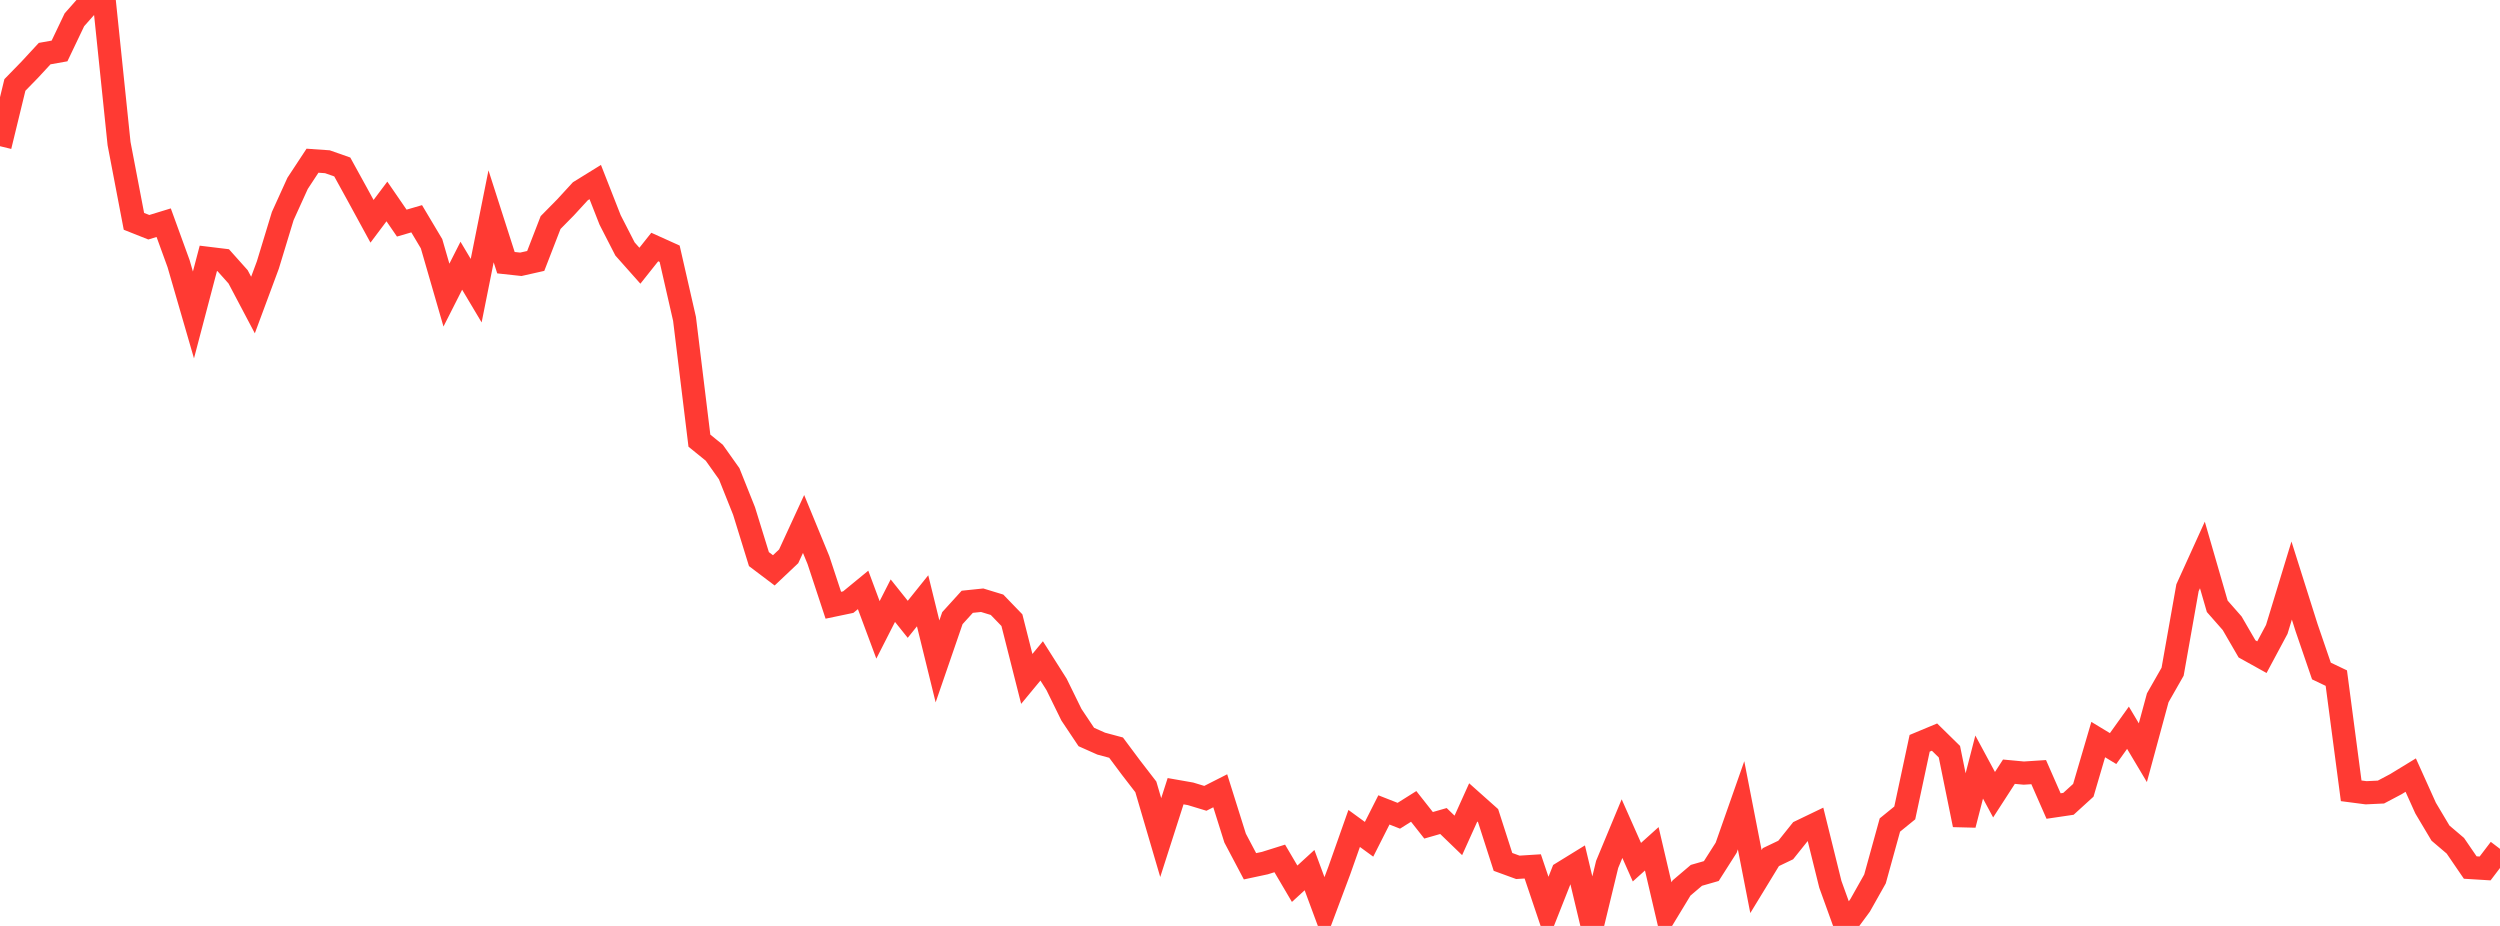<?xml version="1.0" standalone="no"?>
<!DOCTYPE svg PUBLIC "-//W3C//DTD SVG 1.1//EN" "http://www.w3.org/Graphics/SVG/1.1/DTD/svg11.dtd">

<svg width="135" height="50" viewBox="0 0 135 50" preserveAspectRatio="none" 
  xmlns="http://www.w3.org/2000/svg"
  xmlns:xlink="http://www.w3.org/1999/xlink">


<polyline points="0.0, 7.895 0.804, 4.588 1.607, 3.764 2.411, 2.895 3.214, 2.752 4.018, 1.068 4.821, 0.16 5.625, 0.0 6.429, 7.753 7.232, 11.952 8.036, 12.271 8.839, 12.025 9.643, 14.237 10.446, 17.007 11.25, 13.952 12.054, 14.05 12.857, 14.949 13.661, 16.472 14.464, 14.31 15.268, 11.667 16.071, 9.9 16.875, 8.678 17.679, 8.734 18.482, 9.016 19.286, 10.477 20.089, 11.95 20.893, 10.879 21.696, 12.048 22.5, 11.813 23.304, 13.162 24.107, 15.936 24.911, 14.349 25.714, 15.696 26.518, 11.681 27.321, 14.185 28.125, 14.272 28.929, 14.091 29.732, 12.018 30.536, 11.202 31.339, 10.328 32.143, 9.831 32.946, 11.876 33.75, 13.444 34.554, 14.349 35.357, 13.339 36.161, 13.702 36.964, 17.219 37.768, 23.796 38.571, 24.447 39.375, 25.581 40.179, 27.593 40.982, 30.192 41.786, 30.799 42.589, 30.04 43.393, 28.295 44.196, 30.247 45.0, 32.683 45.804, 32.515 46.607, 31.855 47.411, 34.013 48.214, 32.436 49.018, 33.443 49.821, 32.443 50.625, 35.716 51.429, 33.38 52.232, 32.496 53.036, 32.412 53.839, 32.657 54.643, 33.489 55.446, 36.661 56.25, 35.689 57.054, 36.957 57.857, 38.595 58.661, 39.798 59.464, 40.156 60.268, 40.372 61.071, 41.449 61.875, 42.491 62.679, 45.229 63.482, 42.725 64.286, 42.866 65.089, 43.11 65.893, 42.702 66.696, 45.257 67.5, 46.779 68.304, 46.607 69.107, 46.355 69.911, 47.722 70.714, 46.987 71.518, 49.156 72.321, 47.013 73.125, 44.736 73.929, 45.322 74.732, 43.735 75.536, 44.051 76.339, 43.546 77.143, 44.566 77.946, 44.335 78.75, 45.112 79.554, 43.33 80.357, 44.045 81.161, 46.543 81.964, 46.836 82.768, 46.785 83.571, 49.166 84.375, 47.131 85.179, 46.636 85.982, 50.0 86.786, 46.678 87.589, 44.746 88.393, 46.558 89.196, 45.835 90.0, 49.277 90.804, 47.95 91.607, 47.268 92.411, 47.037 93.214, 45.776 94.018, 43.485 94.821, 47.604 95.625, 46.285 96.429, 45.9 97.232, 44.896 98.036, 44.509 98.839, 47.753 99.643, 49.979 100.446, 48.891 101.25, 47.463 102.054, 44.551 102.857, 43.898 103.661, 40.138 104.464, 39.803 105.268, 40.592 106.071, 44.541 106.875, 41.421 107.679, 42.914 108.482, 41.672 109.286, 41.747 110.089, 41.695 110.893, 43.526 111.696, 43.407 112.5, 42.675 113.304, 39.937 114.107, 40.423 114.911, 39.298 115.714, 40.646 116.518, 37.681 117.321, 36.273 118.125, 31.739 118.929, 29.968 119.732, 32.741 120.536, 33.655 121.339, 35.04 122.143, 35.487 122.946, 33.987 123.75, 31.349 124.554, 33.891 125.357, 36.234 126.161, 36.618 126.964, 42.704 127.768, 42.809 128.571, 42.771 129.375, 42.346 130.179, 41.855 130.982, 43.637 131.786, 44.988 132.589, 45.671 133.393, 46.847 134.196, 46.896 135.0, 45.839" fill="none" stroke="#ff3a33" stroke-width="1.25"/>

</svg>